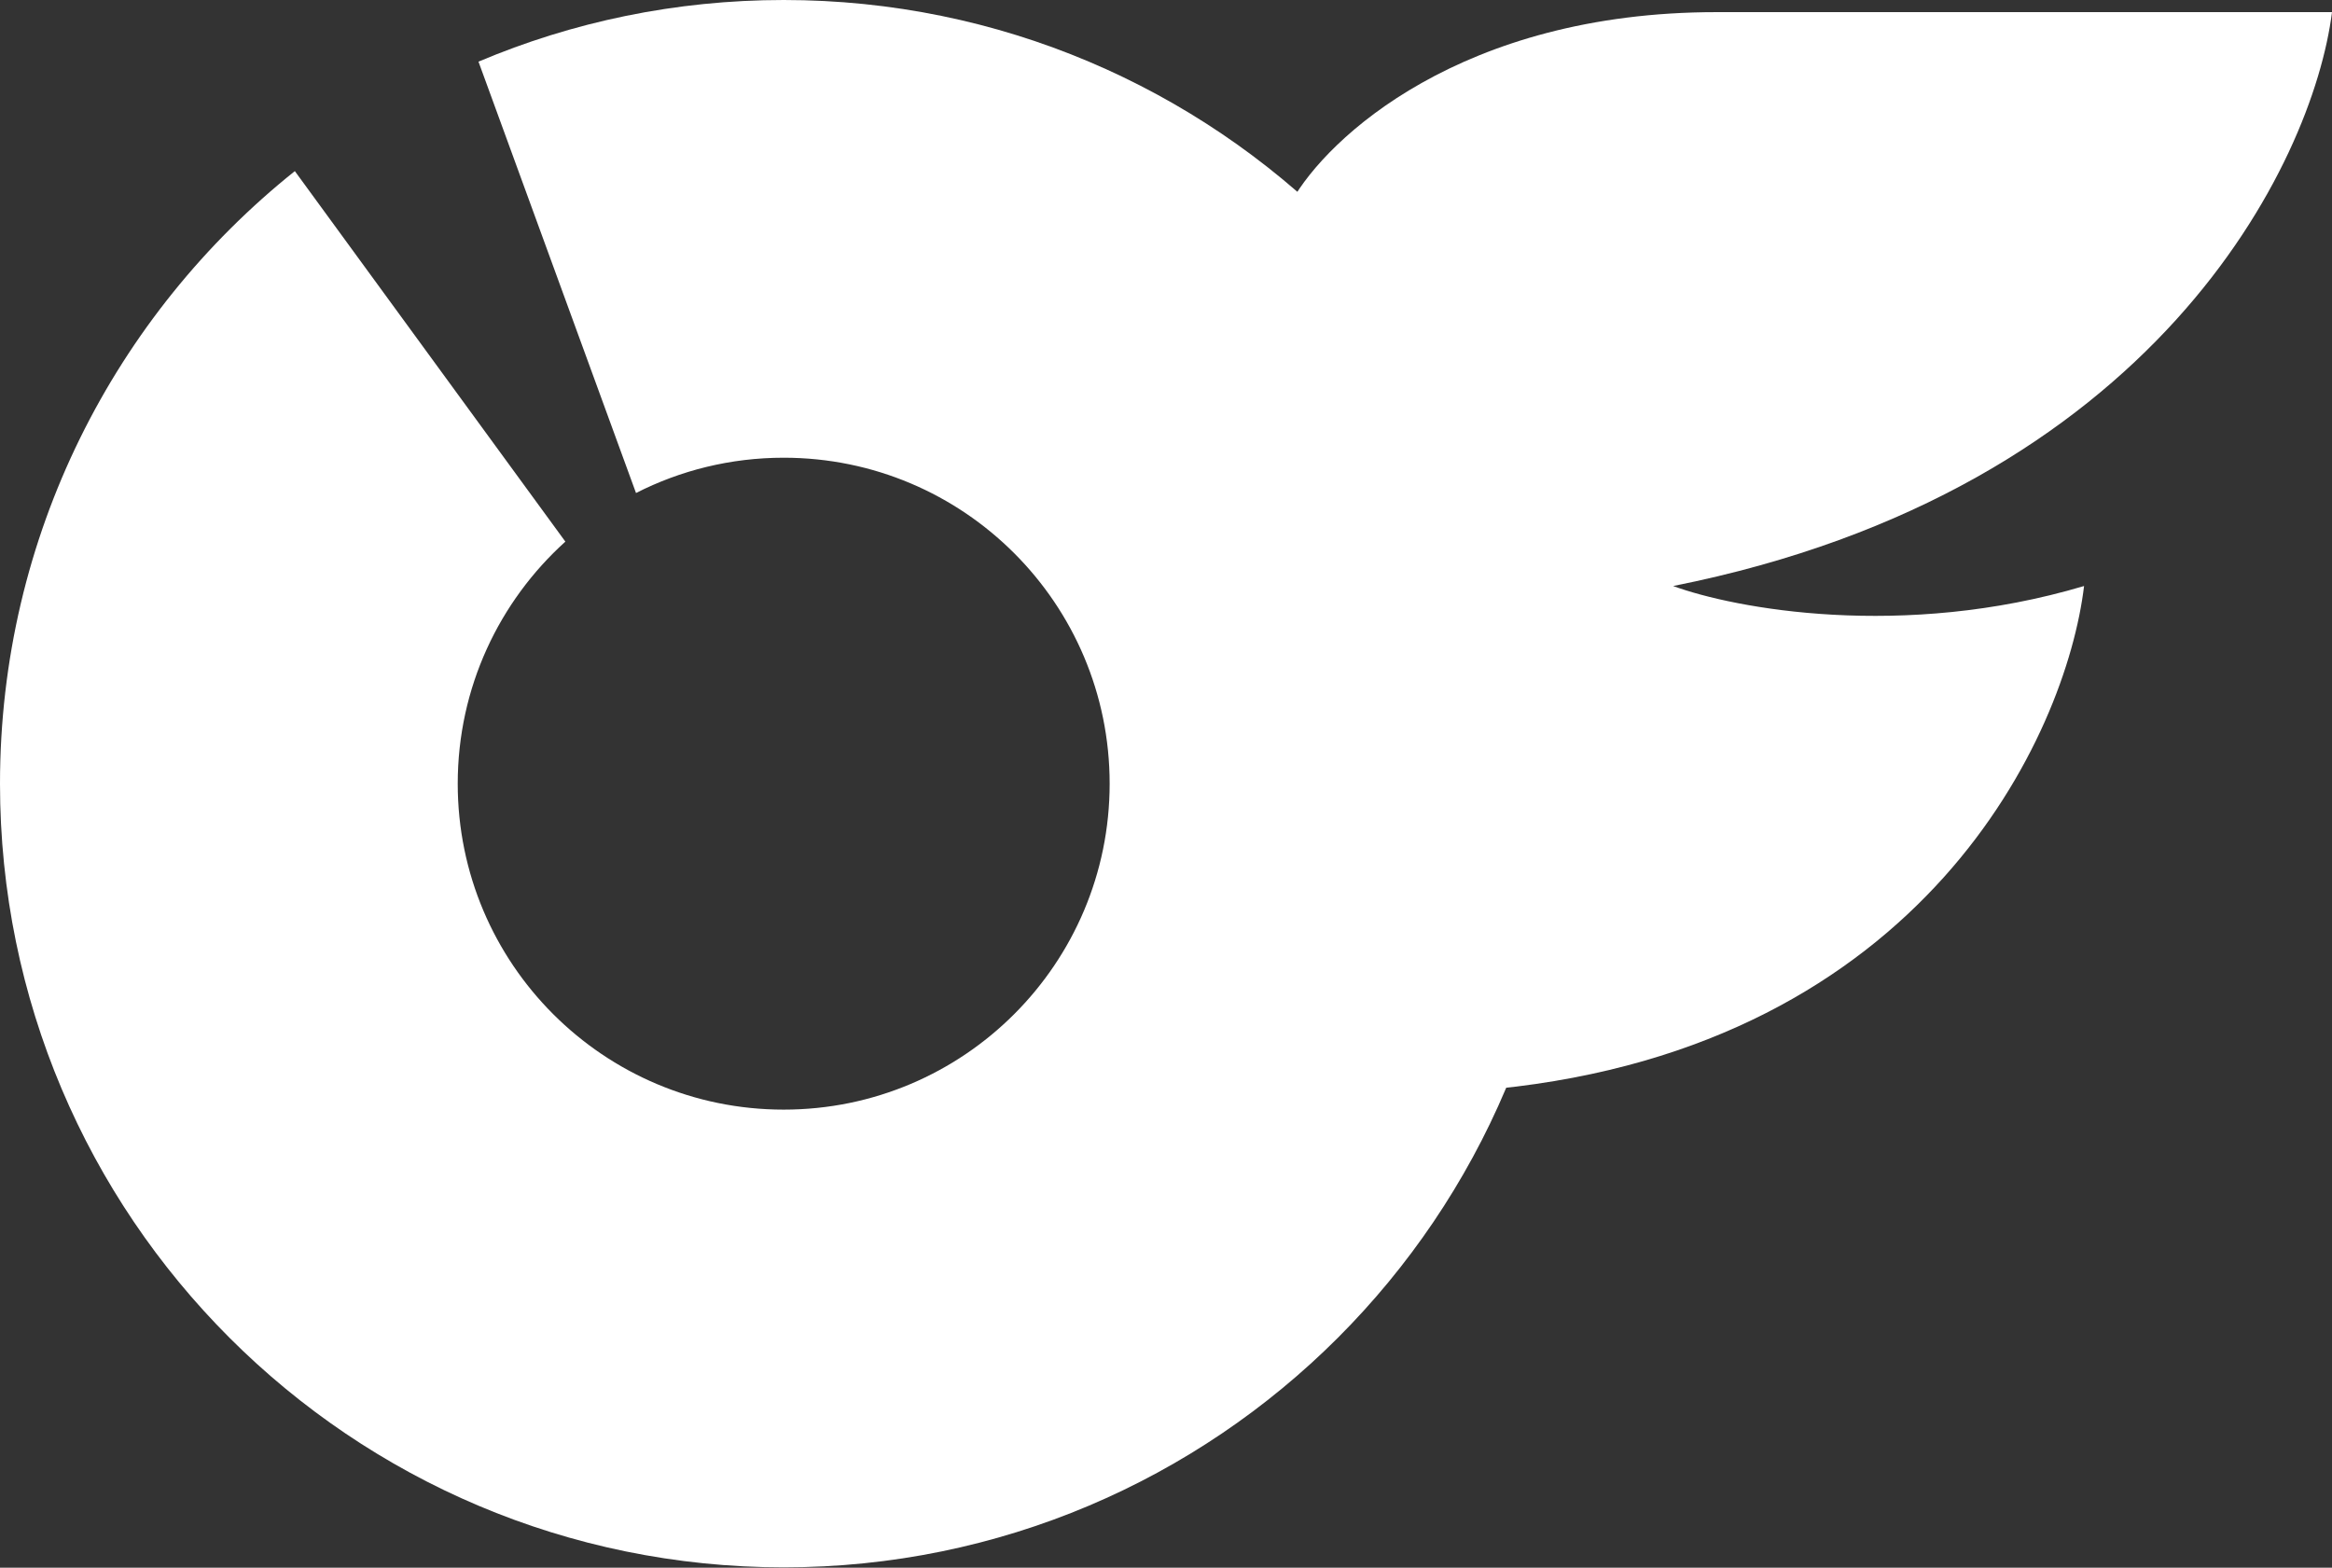 <svg width="476" height="320" viewBox="0 0 476 320" fill="none" xmlns="http://www.w3.org/2000/svg">
<rect x="0" y="0" width="476" height="320" fill="#333333" stroke="none"/>
<path d="M350.364 2.477C298.27 2.477 270.854 28.194 263.658 41.053L257.288 50.254L267.905 168.104L305.419 222.251C392.62 213.474 421.735 150.173 425.392 119.619C388.303 130.661 354.021 124.22 341.517 119.619C439.76 100.084 472.107 33.385 476 2.477H350.364Z" fill="white"/>
<path fill-rule="evenodd" clip-rule="evenodd" d="M129.821 100.634C138.87 96.028 149.114 93.43 159.964 93.43C196.71 93.43 226.498 123.219 226.498 159.964C226.498 196.71 196.71 226.498 159.964 226.498C123.219 226.498 93.43 196.71 93.43 159.964C93.43 140.359 101.91 122.735 115.401 110.558L60.182 34.928C23.5 64.24 0 109.358 0 159.964C0 248.31 71.618 319.929 159.964 319.929C248.31 319.929 319.929 248.31 319.929 159.964C319.929 71.618 248.31 0 159.964 0C137.866 0 116.814 4.481 97.667 12.584L129.821 100.634Z" fill="white"/>
</svg>
